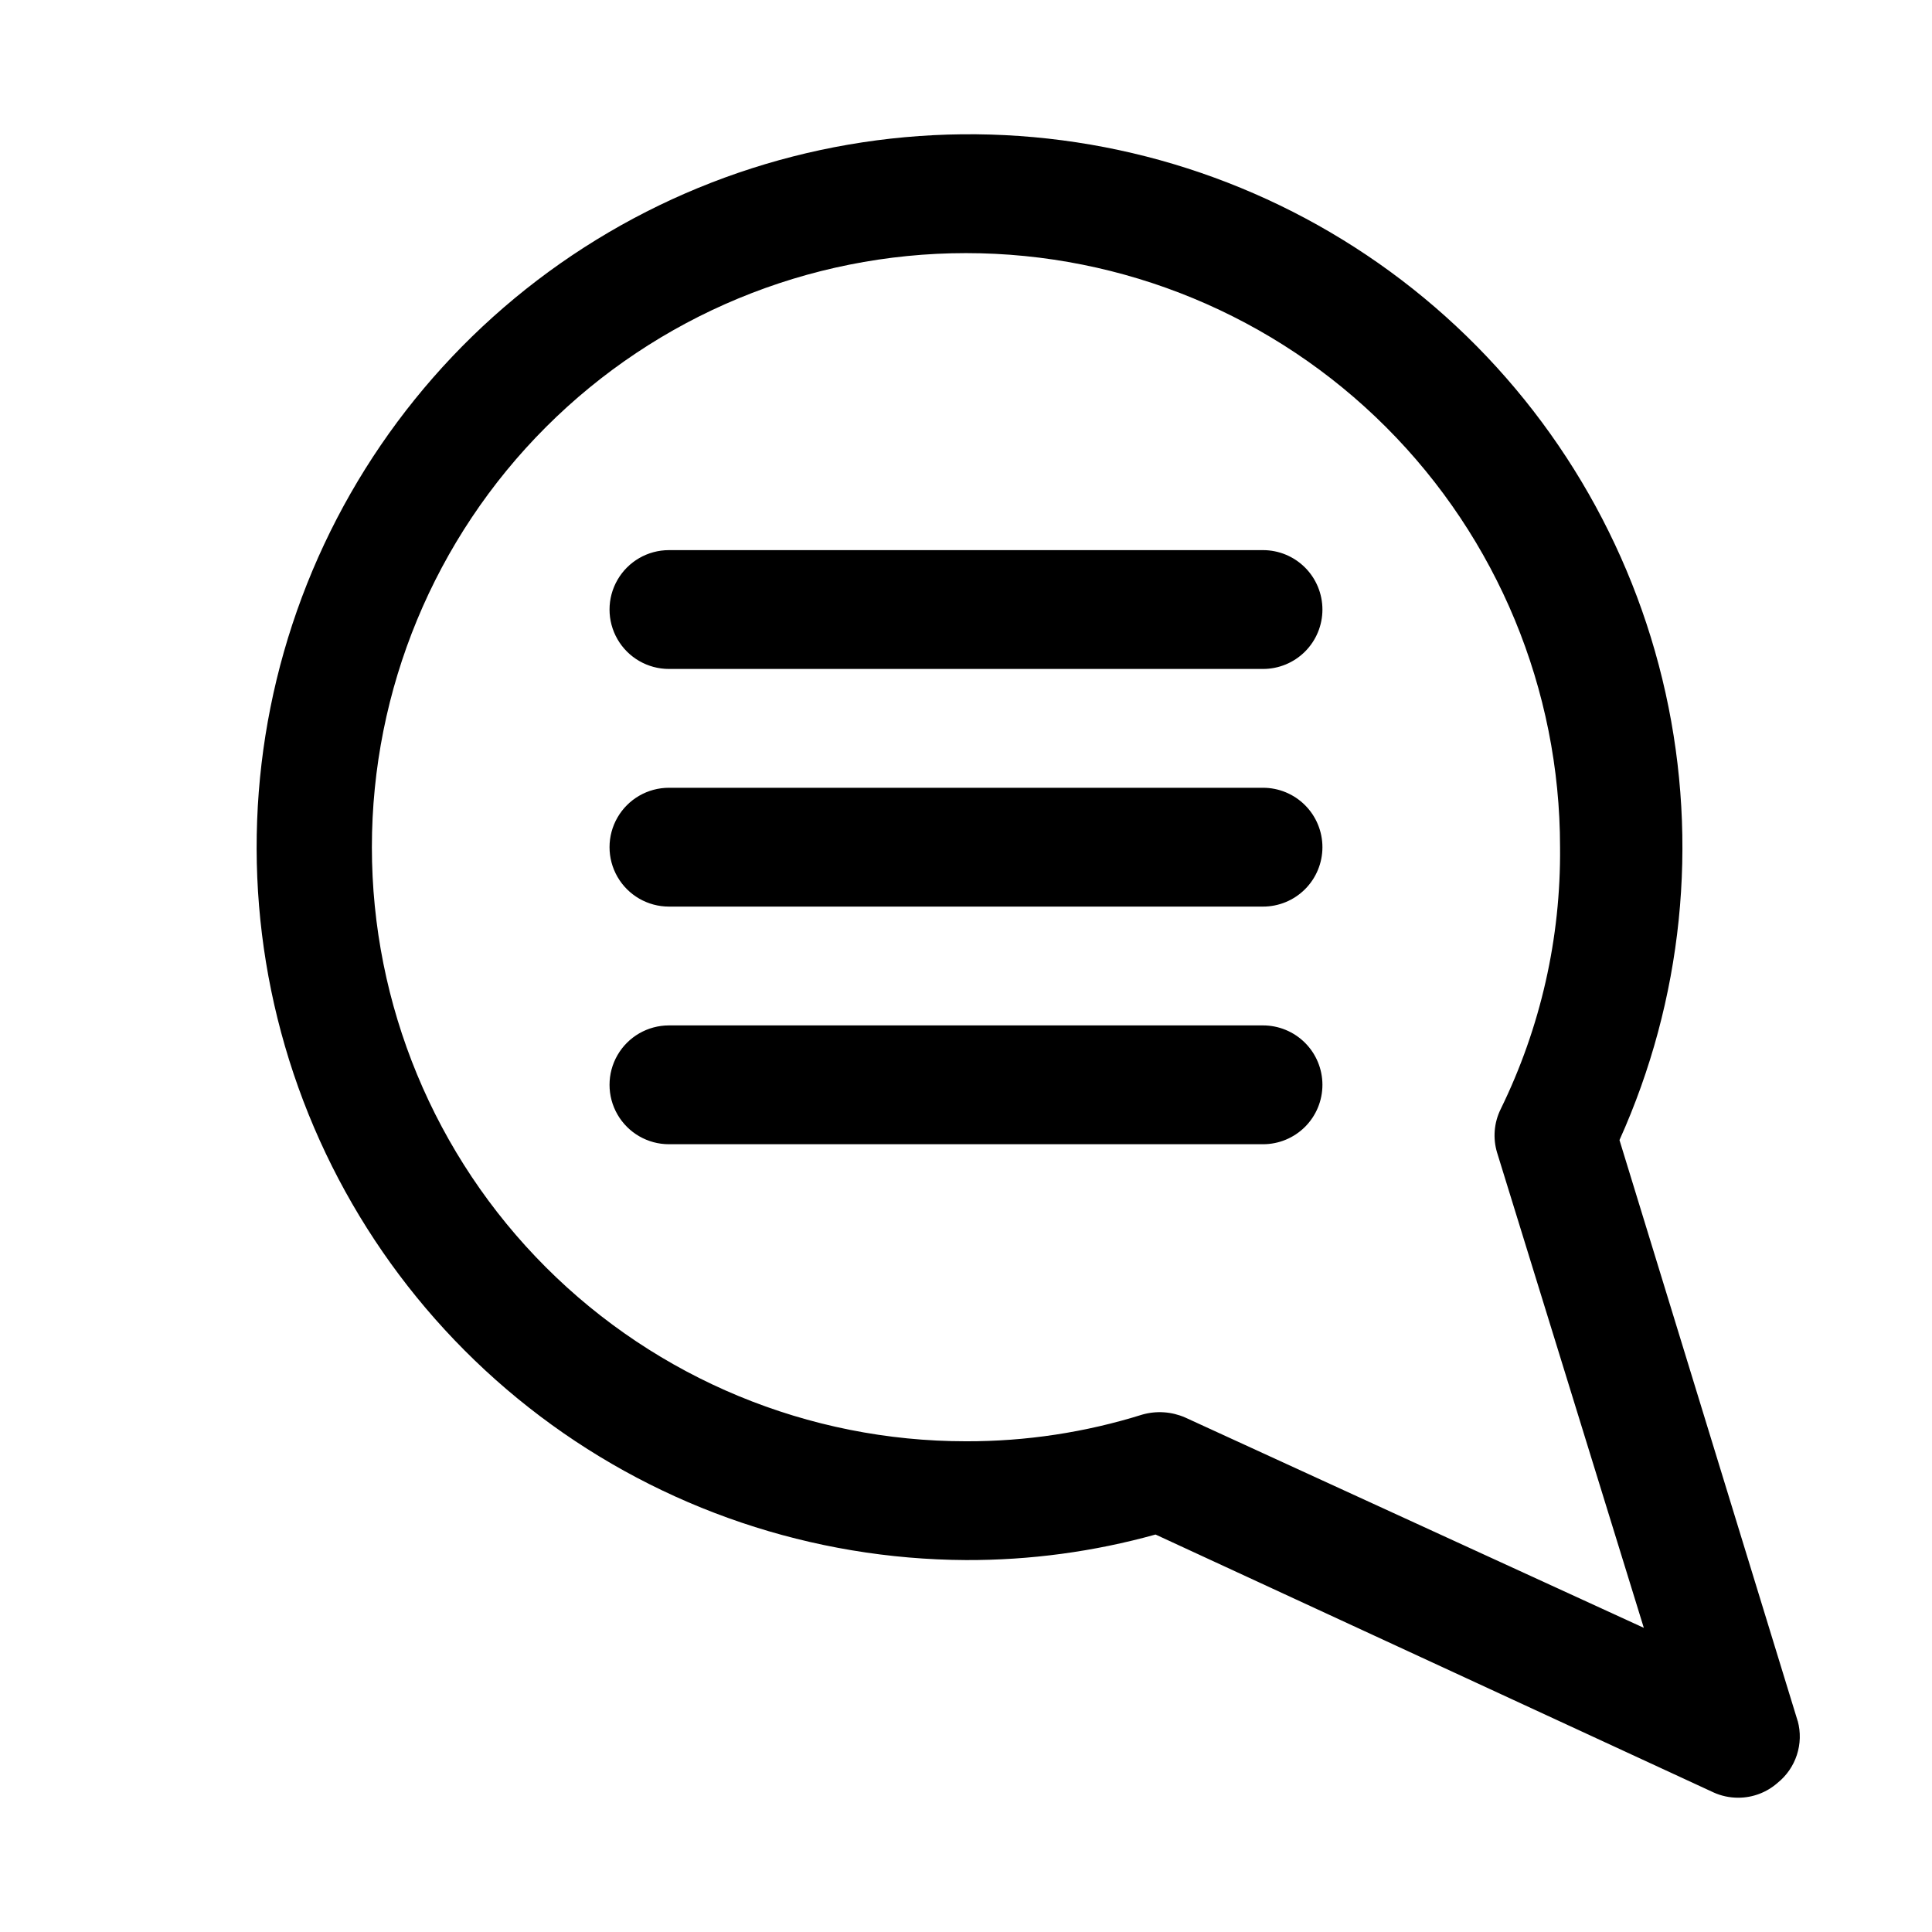 <?xml version="1.0" encoding="UTF-8"?>
<!-- Uploaded to: SVG Repo, www.svgrepo.com, Generator: SVG Repo Mixer Tools -->
<svg fill="#000000" width="800px" height="800px" version="1.1" viewBox="144 144 512 512" xmlns="http://www.w3.org/2000/svg">
 <path d="m620.41 600.11-47.23-153.98c16.734-37.145 21.02-78.699 12.207-118.48-8.809-39.773-30.242-75.637-61.098-102.24-30.859-26.598-69.484-42.512-110.12-45.367-40.641-2.852-81.113 7.508-115.38 29.535-34.273 22.027-60.504 54.539-74.789 92.695-14.281 38.152-15.848 79.902-4.469 119.02 11.383 39.117 35.105 73.508 67.625 98.039 32.523 24.535 72.105 37.902 112.85 38.102 16.973 0.059 33.871-2.219 50.223-6.769l147.84 68.328v0.004c2.074 0.945 4.332 1.426 6.613 1.414 3.828-0.004 7.519-1.402 10.391-3.934 2.387-1.914 4.164-4.484 5.113-7.391 0.953-2.91 1.035-6.031 0.238-8.984zm-162.32-80.453c-3.574-1.566-7.578-1.844-11.336-0.785-15.133 4.738-30.902 7.125-46.758 7.082-41.758 0-81.805-16.586-111.33-46.113-29.527-29.523-46.113-69.57-46.113-111.32 0-41.758 16.586-81.801 46.113-111.33 29.523-29.527 69.57-46.113 111.33-46.113 41.754 0 81.801 16.586 111.32 46.113 29.527 29.527 46.113 69.57 46.113 111.33 0.23 24.051-5.16 47.828-15.742 69.43-1.758 3.574-2.094 7.68-0.945 11.492l38.887 125.95zm36.367-214.12c0 4.176-1.656 8.18-4.609 11.133-2.953 2.953-6.957 4.609-11.133 4.609h-157.44c-5.625 0-10.82-3-13.633-7.871s-2.812-10.871 0-15.742c2.812-4.875 8.008-7.875 13.633-7.875h157.44c4.176 0 8.18 1.66 11.133 4.613 2.953 2.953 4.609 6.957 4.609 11.133zm0 62.977c0 4.176-1.656 8.18-4.609 11.133-2.953 2.953-6.957 4.609-11.133 4.609h-157.44c-5.625 0-10.82-3-13.633-7.871-2.812-4.871-2.812-10.875 0-15.746 2.812-4.871 8.008-7.871 13.633-7.871h157.44c4.176 0 8.18 1.66 11.133 4.613 2.953 2.953 4.609 6.957 4.609 11.133zm0 62.977c0 4.176-1.656 8.18-4.609 11.133-2.953 2.949-6.957 4.609-11.133 4.609h-157.44c-5.625 0-10.82-3-13.633-7.871s-2.812-10.875 0-15.746c2.812-4.871 8.008-7.871 13.633-7.871h157.44c4.176 0 8.18 1.66 11.133 4.613 2.953 2.949 4.609 6.957 4.609 11.133z"/>
</svg>